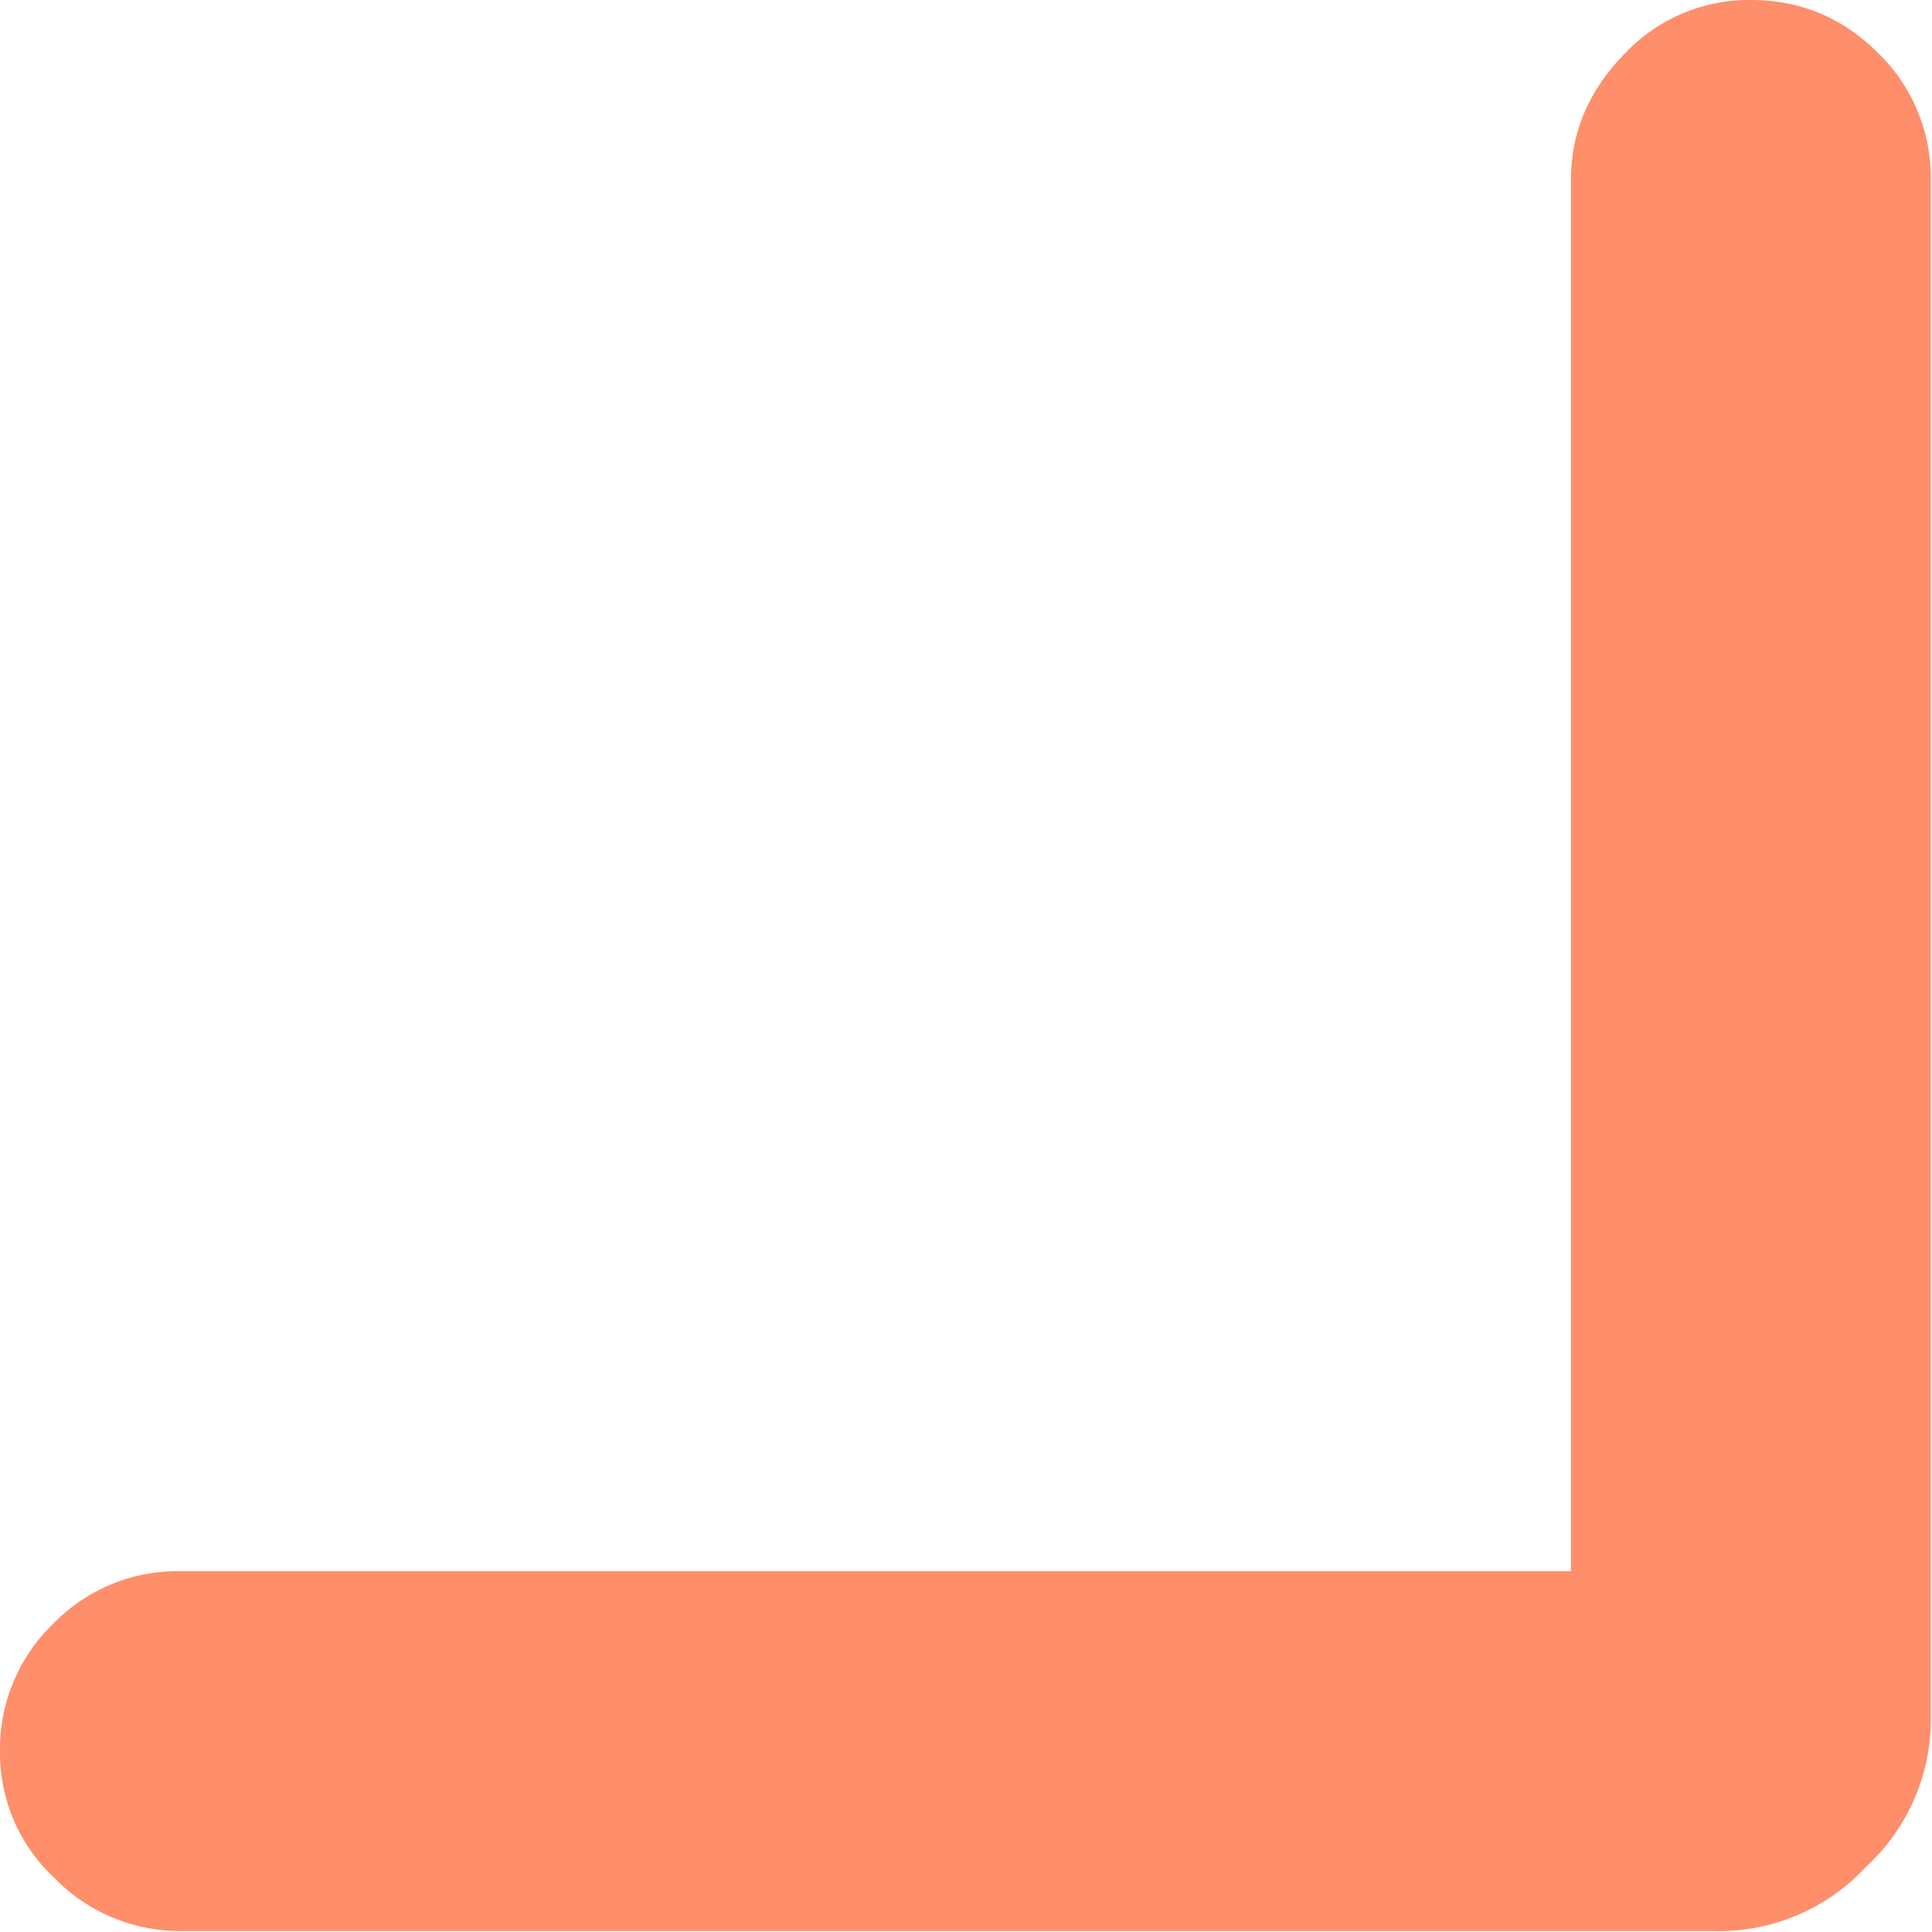 <svg width="8" height="8" fill="none" xmlns="http://www.w3.org/2000/svg"><path d="M6.505 6.505V.745c0-.196.073-.369.22-.52A.707.707 0 017.25 0c.204 0 .38.073.526.219a.717.717 0 01.219.526v6.356a.829.829 0 01-.267.628.829.829 0 01-.628.267H.745a.725.725 0 01-.52-.22A.707.707 0 010 7.252a.72.72 0 01.219-.527.717.717 0 01.526-.219h5.76z" fill="#FF8E6A"/></svg>